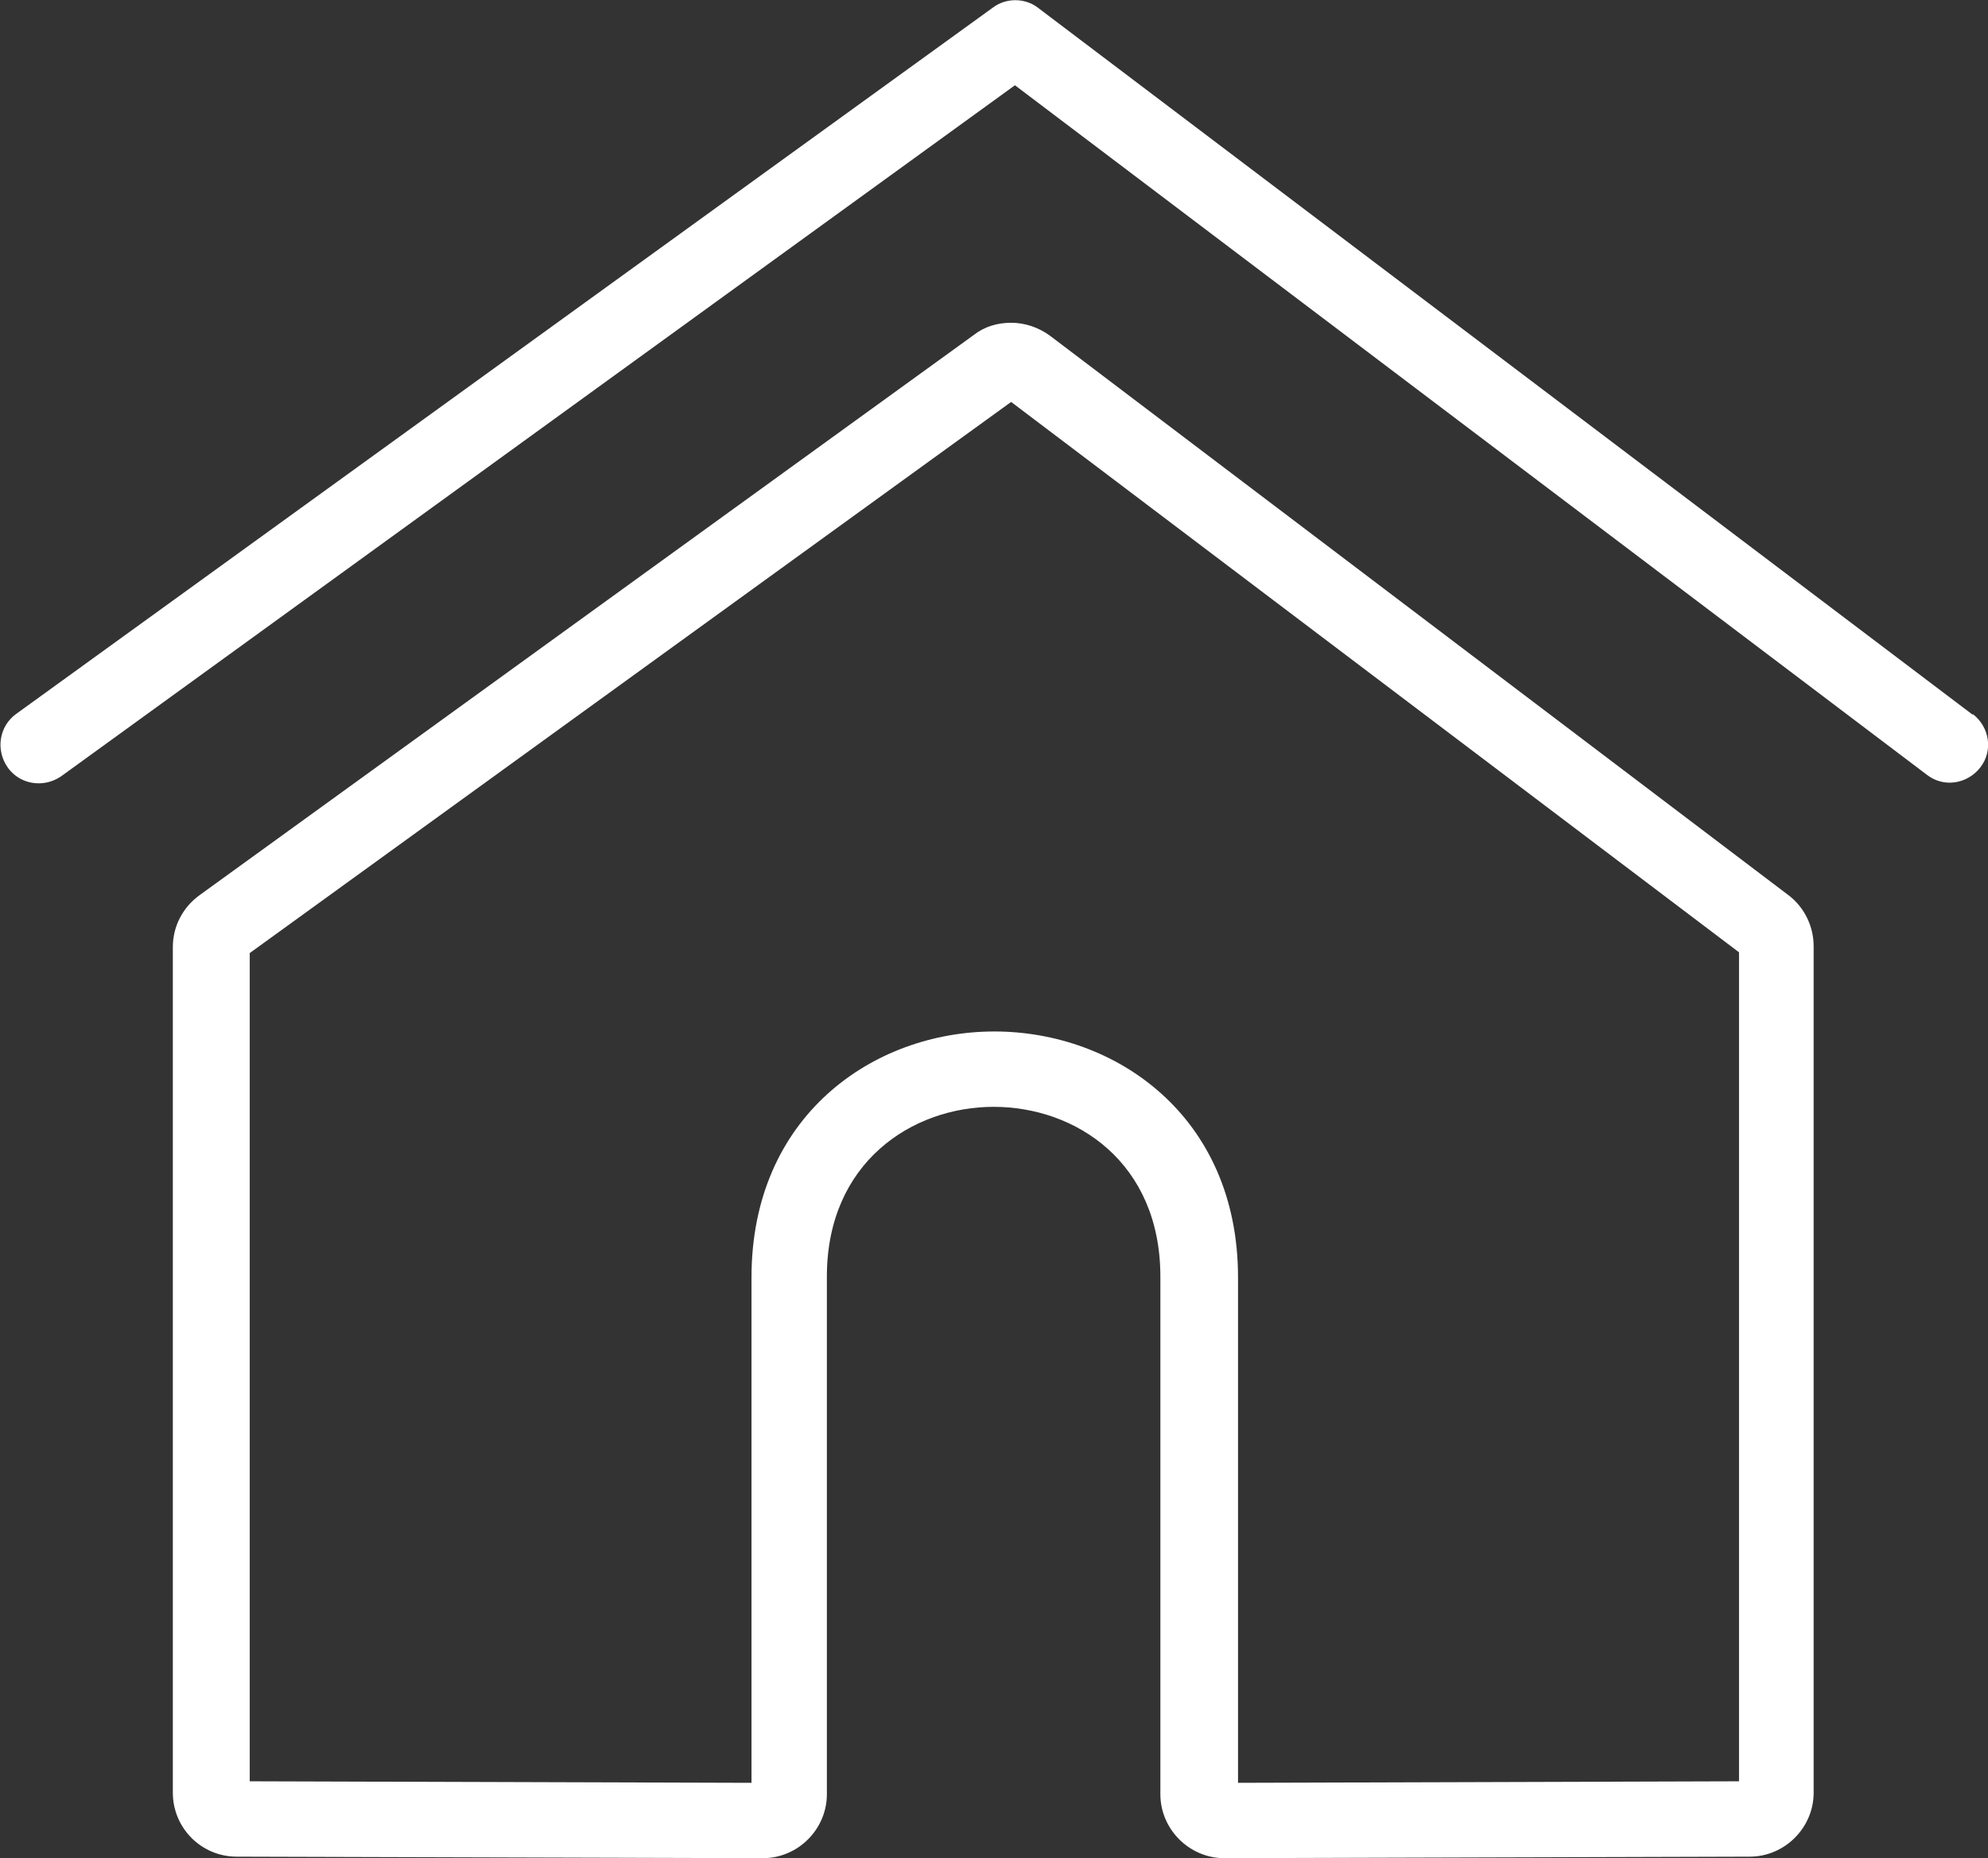 <?xml version="1.0" encoding="UTF-8"?>
<svg id="Layer_2" data-name="Layer 2" xmlns="http://www.w3.org/2000/svg" viewBox="0 0 26.11 24.41">
  <rect x="0" y="0" width="26.11" height="24.41" fill="#333333" stroke="none"/>
  <defs>
    <style>
      .cls-1 {
        fill: #fff;
      }
    </style>
  </defs>
  <g id="Layer_3" data-name="Layer 3">
    <g>
      <path class="cls-1" d="M13.79,4.41c-.15-.11-.33-.17-.51-.17s-.35,.05-.49,.16L2.62,11.76c-.22,.16-.35,.41-.35,.68v11.11c0,.46,.37,.84,.84,.84l6.91,.02h0c.46,0,.84-.38,.84-.84v-6.8c0-1.5,1.12-2.23,2.19-2.23,1.08,0,2.19,.73,2.19,2.23v6.8c0,.46,.38,.84,.84,.84h0l6.9-.02c.46,0,.84-.38,.84-.84V12.43c0-.26-.12-.51-.33-.67L13.79,4.41Zm9.05,18.99l-6.58,.02v-6.64c0-2.12-1.61-3.23-3.2-3.23-1.59,0-3.19,1.11-3.19,3.23v6.64s-6.59-.02-6.59-.02V12.52L13.28,5.28l9.56,7.23v10.89Z"/>
      <path class="cls-1" d="M25.91,9.39L13.63,.1c-.17-.13-.42-.13-.59,0L.21,9.38c-.22,.16-.27,.47-.11,.7,.1,.14,.25,.21,.41,.21,.1,0,.2-.03,.29-.09L13.33,1.12l11.98,9.06c.22,.17,.53,.12,.7-.1,.17-.22,.12-.53-.1-.7Z"/>
    </g>
  </g>
</svg>